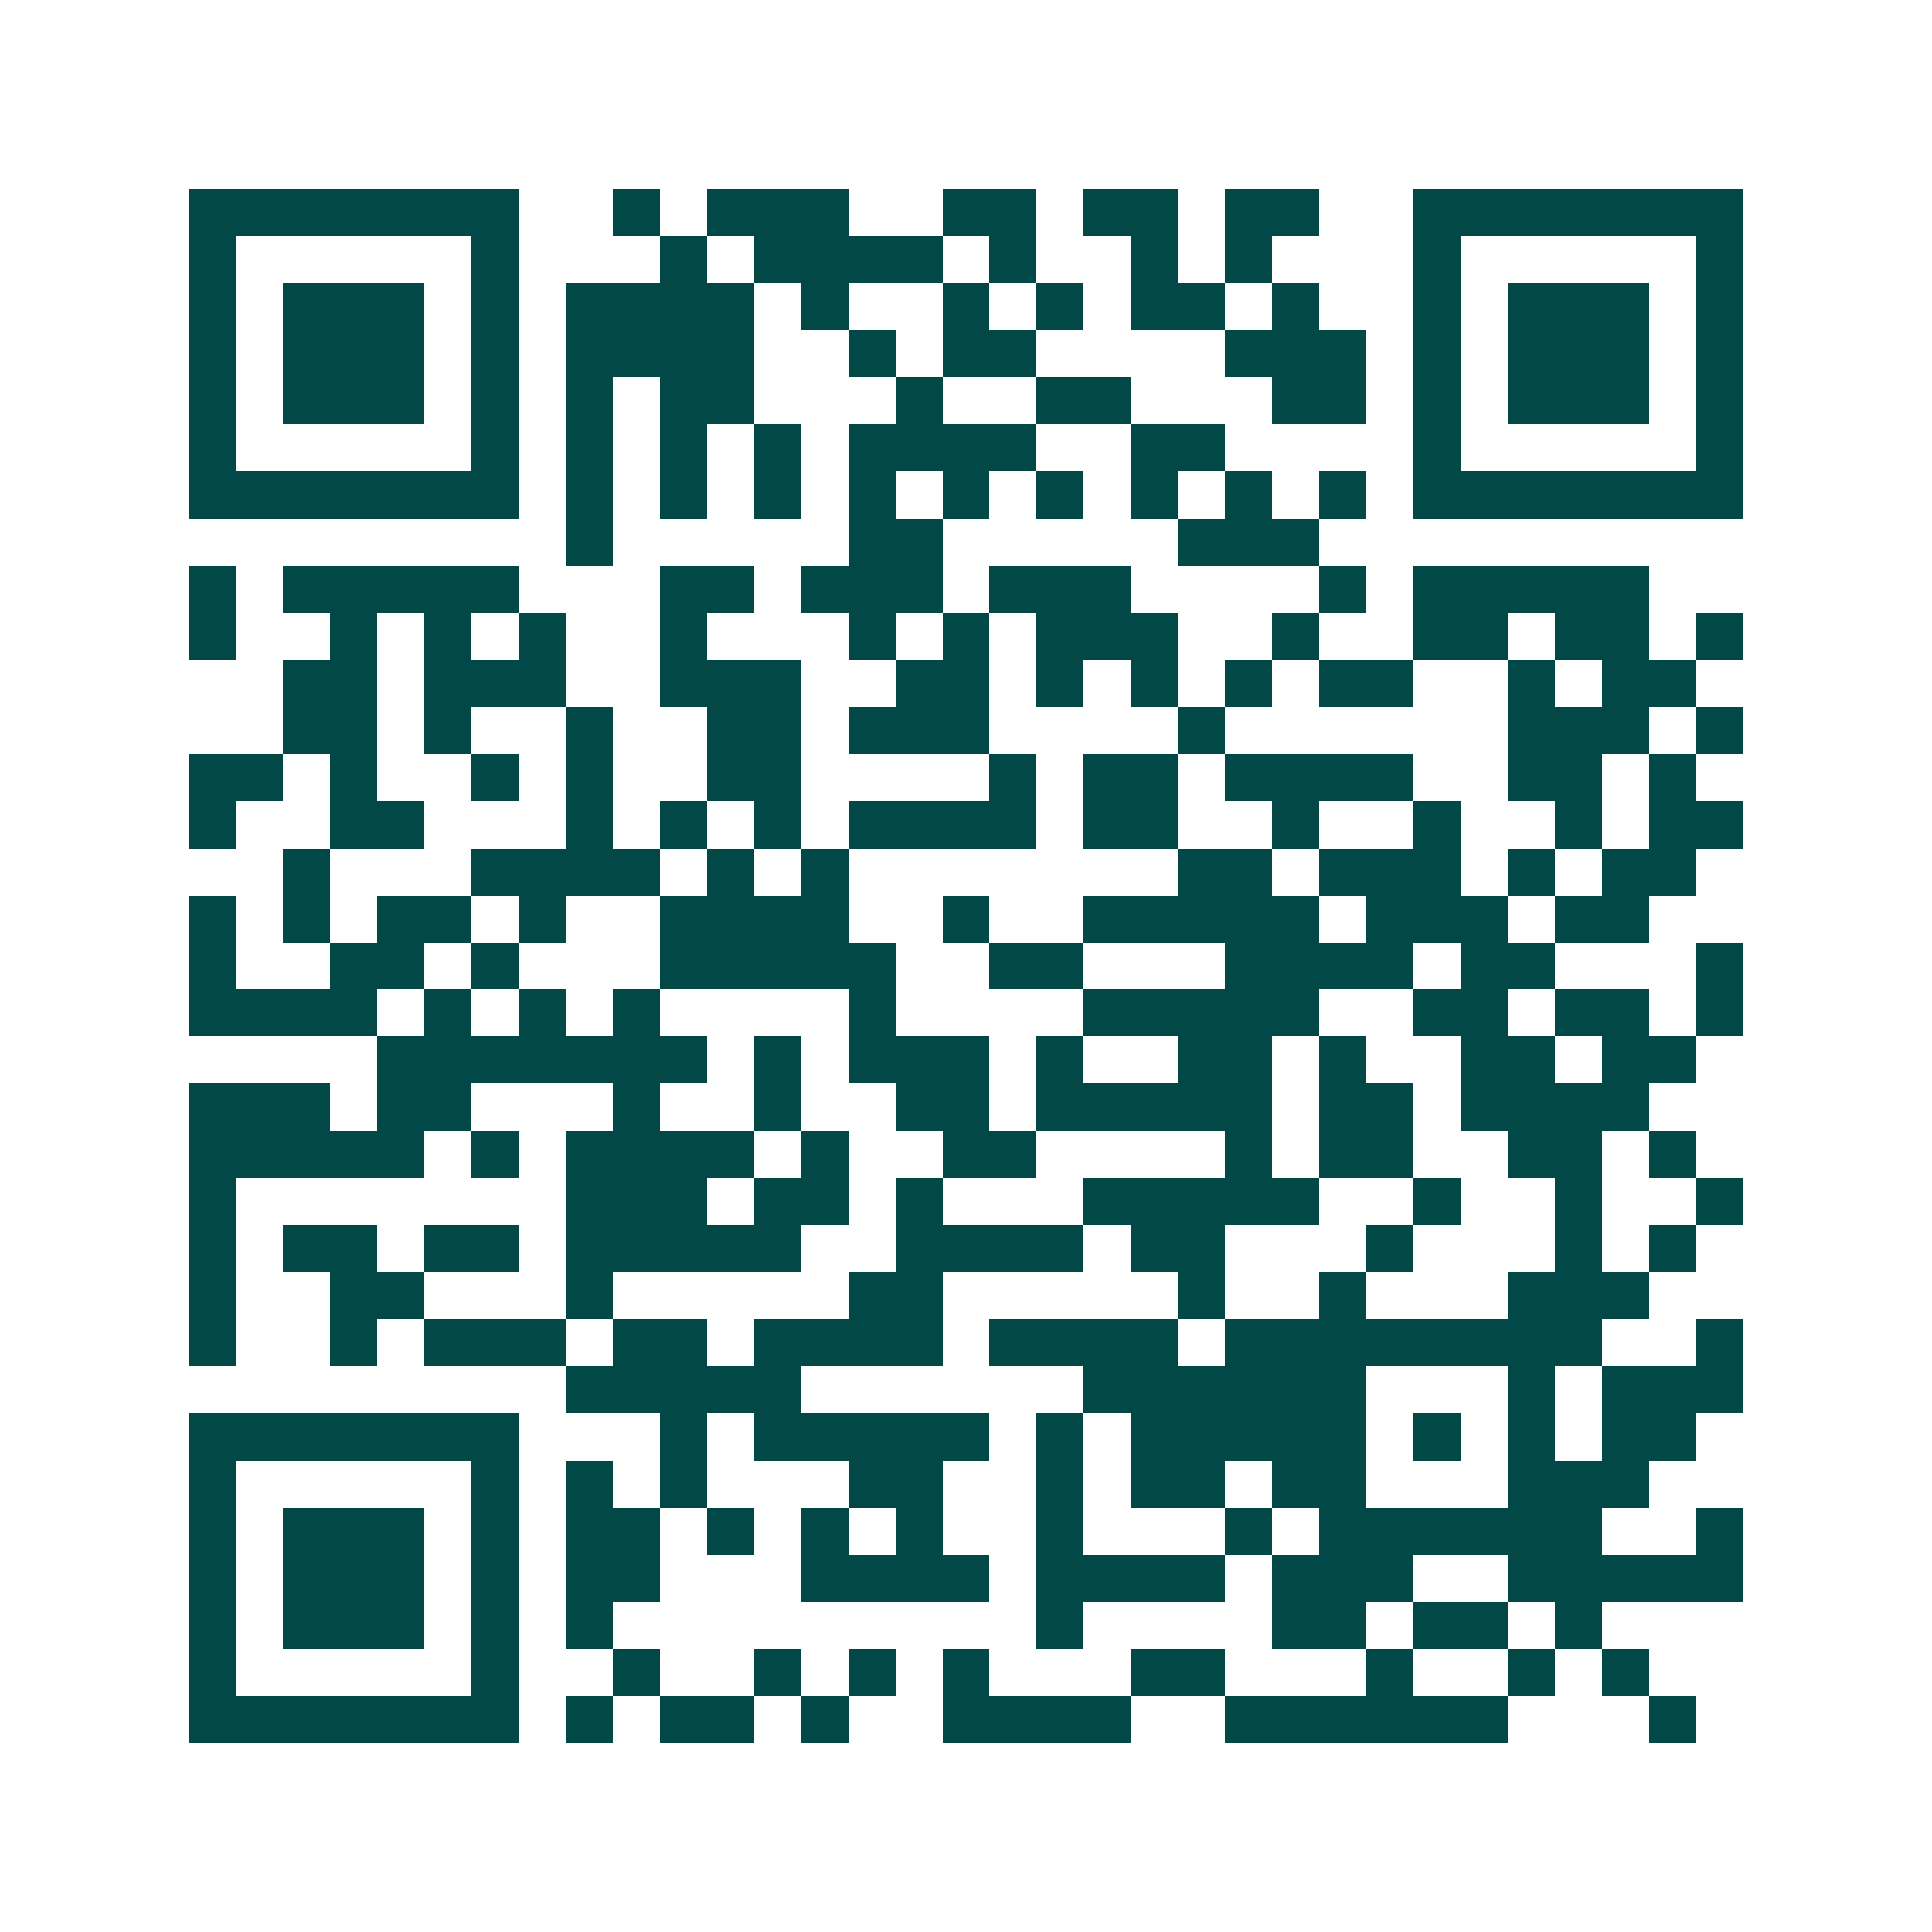 <svg xmlns="http://www.w3.org/2000/svg" width="200" height="200" viewBox="0 0 41 41" shape-rendering="crispEdges"><path fill="#ffffff" d="M0 0h41v41H0z"/><path stroke="#014847" d="M4 4.5h7m2 0h1m1 0h3m2 0h2m1 0h2m1 0h2m2 0h7M4 5.5h1m5 0h1m3 0h1m1 0h4m1 0h1m2 0h1m1 0h1m3 0h1m5 0h1M4 6.5h1m1 0h3m1 0h1m1 0h4m1 0h1m2 0h1m1 0h1m1 0h2m1 0h1m2 0h1m1 0h3m1 0h1M4 7.5h1m1 0h3m1 0h1m1 0h4m2 0h1m1 0h2m4 0h3m1 0h1m1 0h3m1 0h1M4 8.5h1m1 0h3m1 0h1m1 0h1m1 0h2m3 0h1m2 0h2m3 0h2m1 0h1m1 0h3m1 0h1M4 9.5h1m5 0h1m1 0h1m1 0h1m1 0h1m1 0h4m2 0h2m4 0h1m5 0h1M4 10.5h7m1 0h1m1 0h1m1 0h1m1 0h1m1 0h1m1 0h1m1 0h1m1 0h1m1 0h1m1 0h7M12 11.5h1m5 0h2m5 0h3M4 12.5h1m1 0h5m3 0h2m1 0h3m1 0h3m4 0h1m1 0h5M4 13.5h1m2 0h1m1 0h1m1 0h1m2 0h1m3 0h1m1 0h1m1 0h3m2 0h1m2 0h2m1 0h2m1 0h1M6 14.5h2m1 0h3m2 0h3m2 0h2m1 0h1m1 0h1m1 0h1m1 0h2m2 0h1m1 0h2M6 15.5h2m1 0h1m2 0h1m2 0h2m1 0h3m4 0h1m6 0h3m1 0h1M4 16.5h2m1 0h1m2 0h1m1 0h1m2 0h2m4 0h1m1 0h2m1 0h4m2 0h2m1 0h1M4 17.5h1m2 0h2m3 0h1m1 0h1m1 0h1m1 0h4m1 0h2m2 0h1m2 0h1m2 0h1m1 0h2M6 18.5h1m3 0h4m1 0h1m1 0h1m7 0h2m1 0h3m1 0h1m1 0h2M4 19.5h1m1 0h1m1 0h2m1 0h1m2 0h4m2 0h1m2 0h5m1 0h3m1 0h2M4 20.5h1m2 0h2m1 0h1m3 0h5m2 0h2m3 0h4m1 0h2m3 0h1M4 21.5h4m1 0h1m1 0h1m1 0h1m4 0h1m4 0h5m2 0h2m1 0h2m1 0h1M8 22.5h7m1 0h1m1 0h3m1 0h1m2 0h2m1 0h1m2 0h2m1 0h2M4 23.5h3m1 0h2m3 0h1m2 0h1m2 0h2m1 0h5m1 0h2m1 0h4M4 24.5h5m1 0h1m1 0h4m1 0h1m2 0h2m4 0h1m1 0h2m2 0h2m1 0h1M4 25.5h1m7 0h3m1 0h2m1 0h1m3 0h5m2 0h1m2 0h1m2 0h1M4 26.5h1m1 0h2m1 0h2m1 0h5m2 0h4m1 0h2m3 0h1m3 0h1m1 0h1M4 27.5h1m2 0h2m3 0h1m5 0h2m5 0h1m2 0h1m3 0h3M4 28.5h1m2 0h1m1 0h3m1 0h2m1 0h4m1 0h4m1 0h8m2 0h1M12 29.5h5m6 0h6m3 0h1m1 0h3M4 30.5h7m3 0h1m1 0h5m1 0h1m1 0h5m1 0h1m1 0h1m1 0h2M4 31.5h1m5 0h1m1 0h1m1 0h1m3 0h2m2 0h1m1 0h2m1 0h2m3 0h3M4 32.5h1m1 0h3m1 0h1m1 0h2m1 0h1m1 0h1m1 0h1m2 0h1m3 0h1m1 0h6m2 0h1M4 33.5h1m1 0h3m1 0h1m1 0h2m3 0h4m1 0h4m1 0h3m2 0h5M4 34.5h1m1 0h3m1 0h1m1 0h1m9 0h1m4 0h2m1 0h2m1 0h1M4 35.5h1m5 0h1m2 0h1m2 0h1m1 0h1m1 0h1m3 0h2m3 0h1m2 0h1m1 0h1M4 36.5h7m1 0h1m1 0h2m1 0h1m2 0h4m2 0h6m3 0h1"/></svg>
